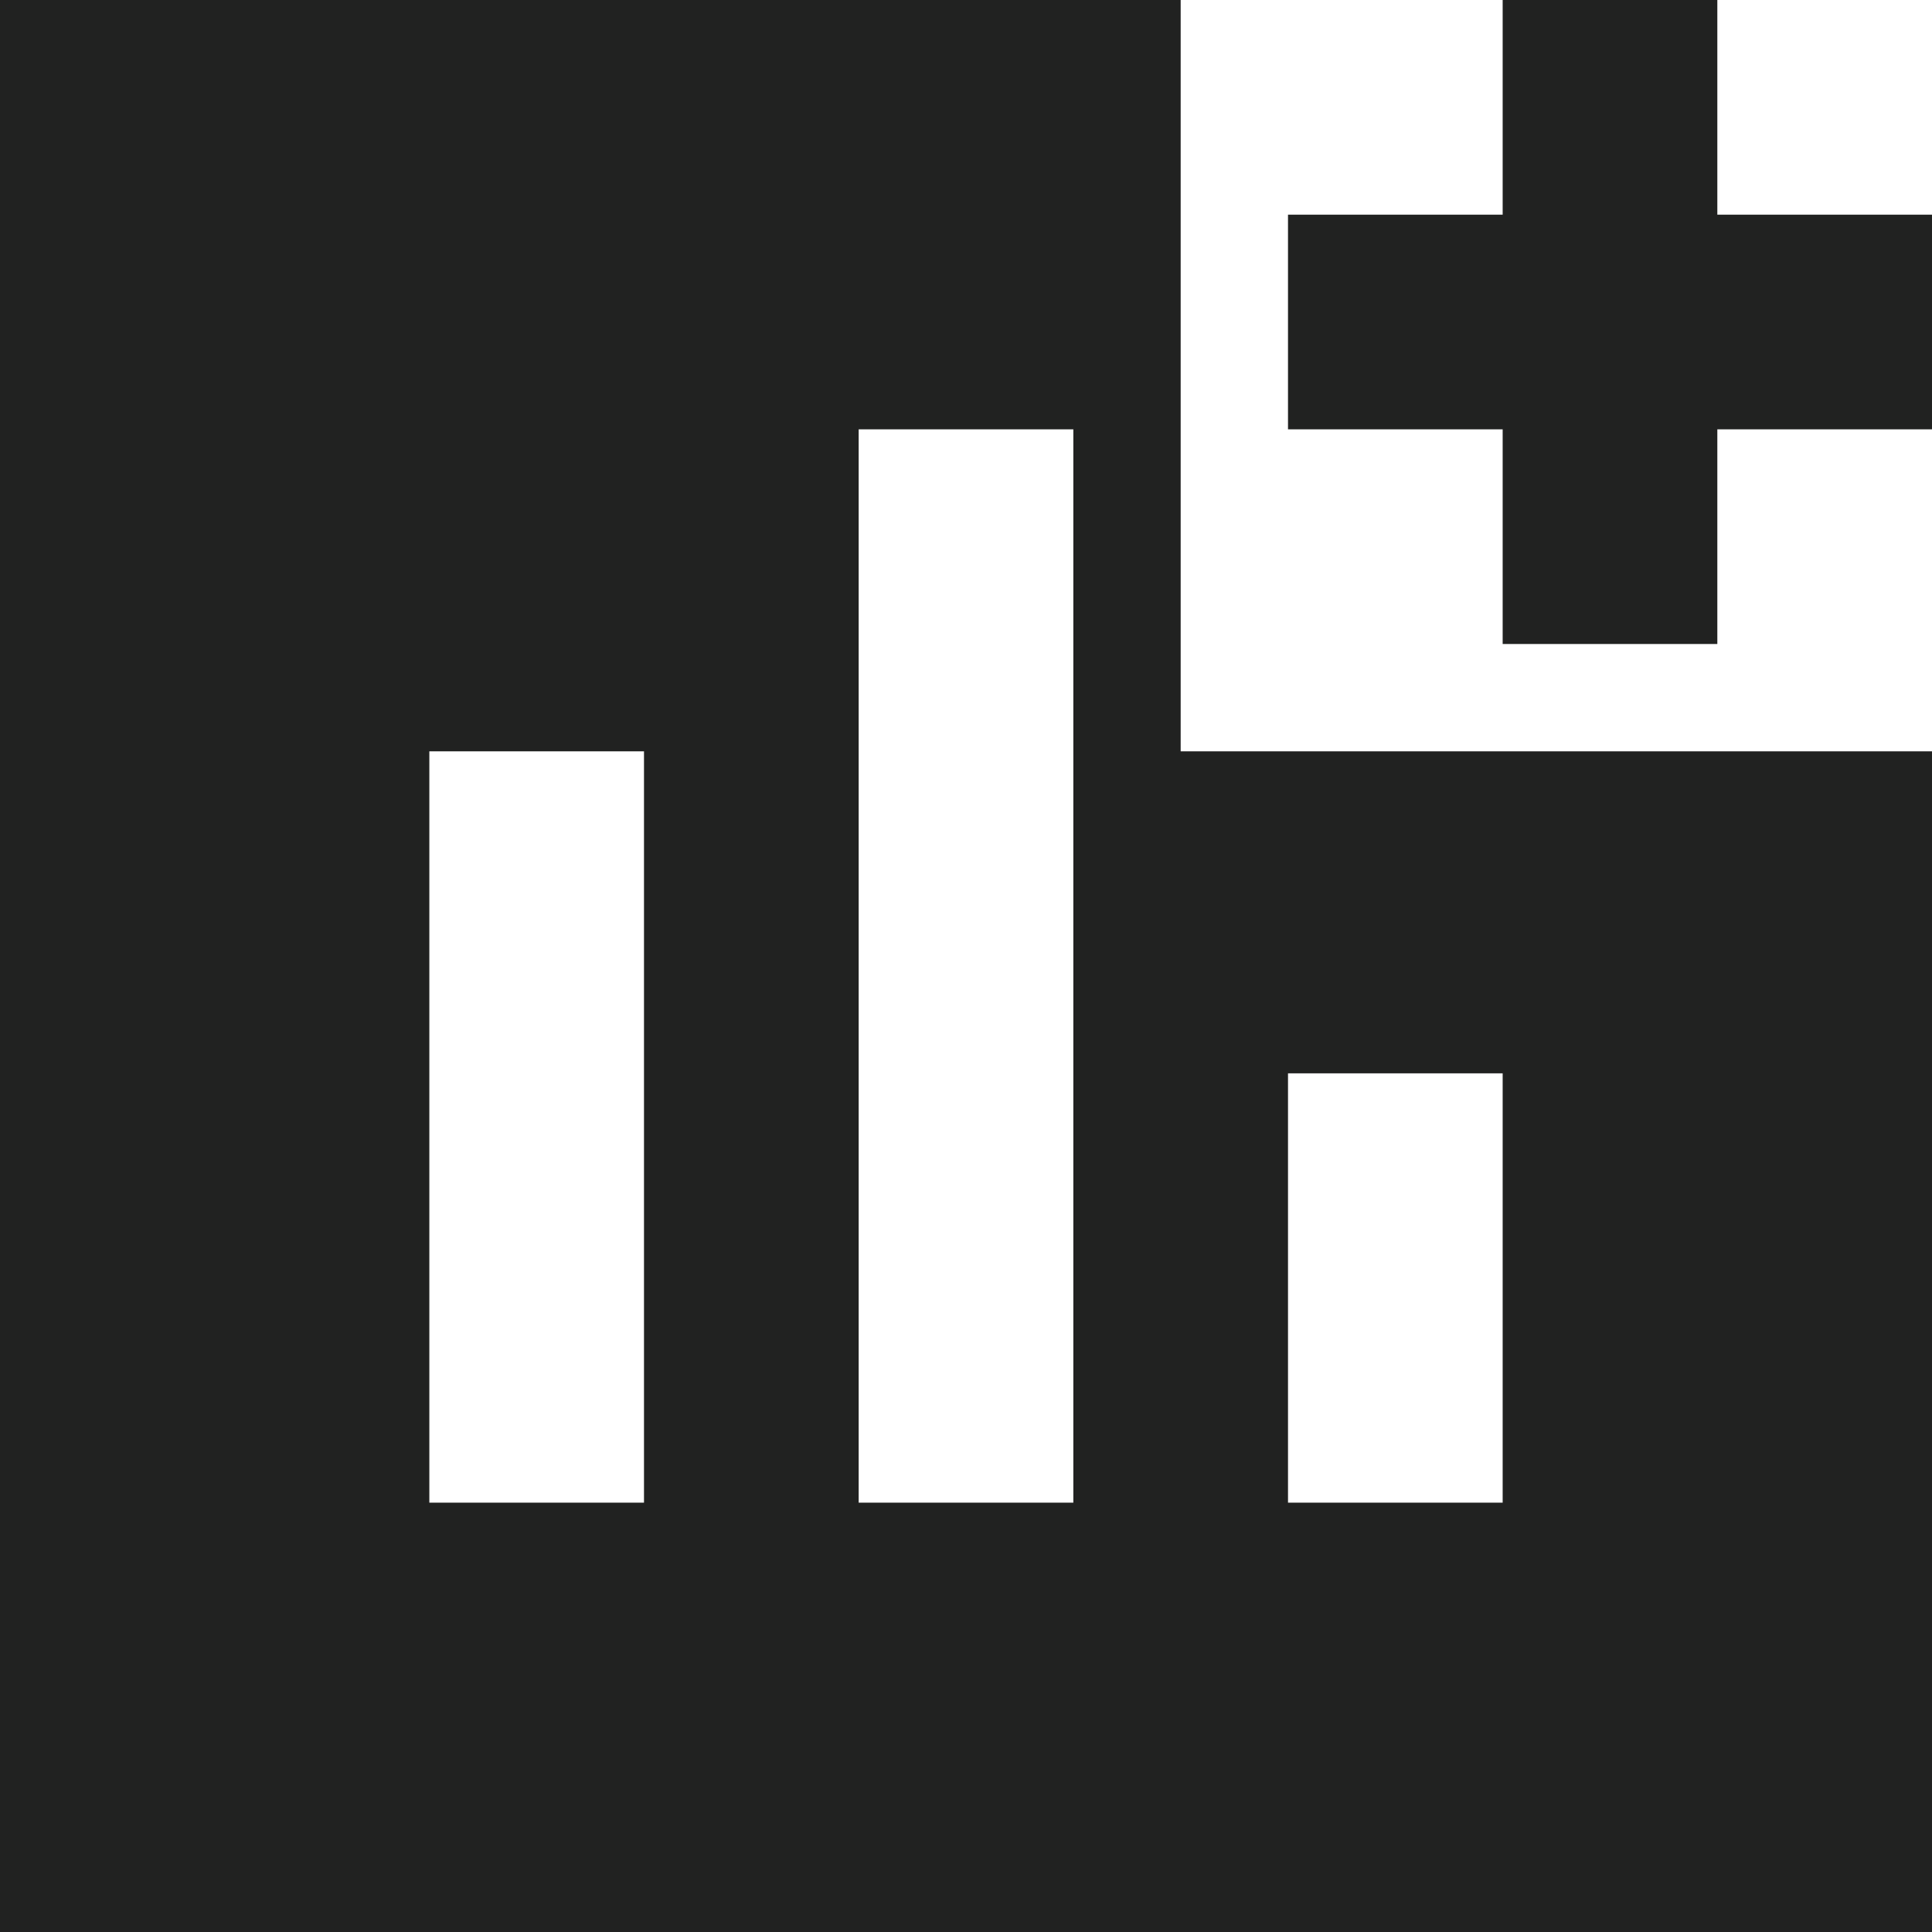 <?xml version="1.0" encoding="utf-8"?>
<svg xmlns="http://www.w3.org/2000/svg" fill="none" height="100%" overflow="visible" preserveAspectRatio="none" style="display: block;" viewBox="0 0 18 18" width="100%">
<path d="M4 14H6V7H4V14ZM8 14H10V4H8V14ZM12 14H14V10H12V14ZM14 6V4H12V2H14V0H16V2H18V4H16V6H14ZM0 18V0H11V7H18V18H0Z" fill="#212221" id="add_chart"/>
</svg>